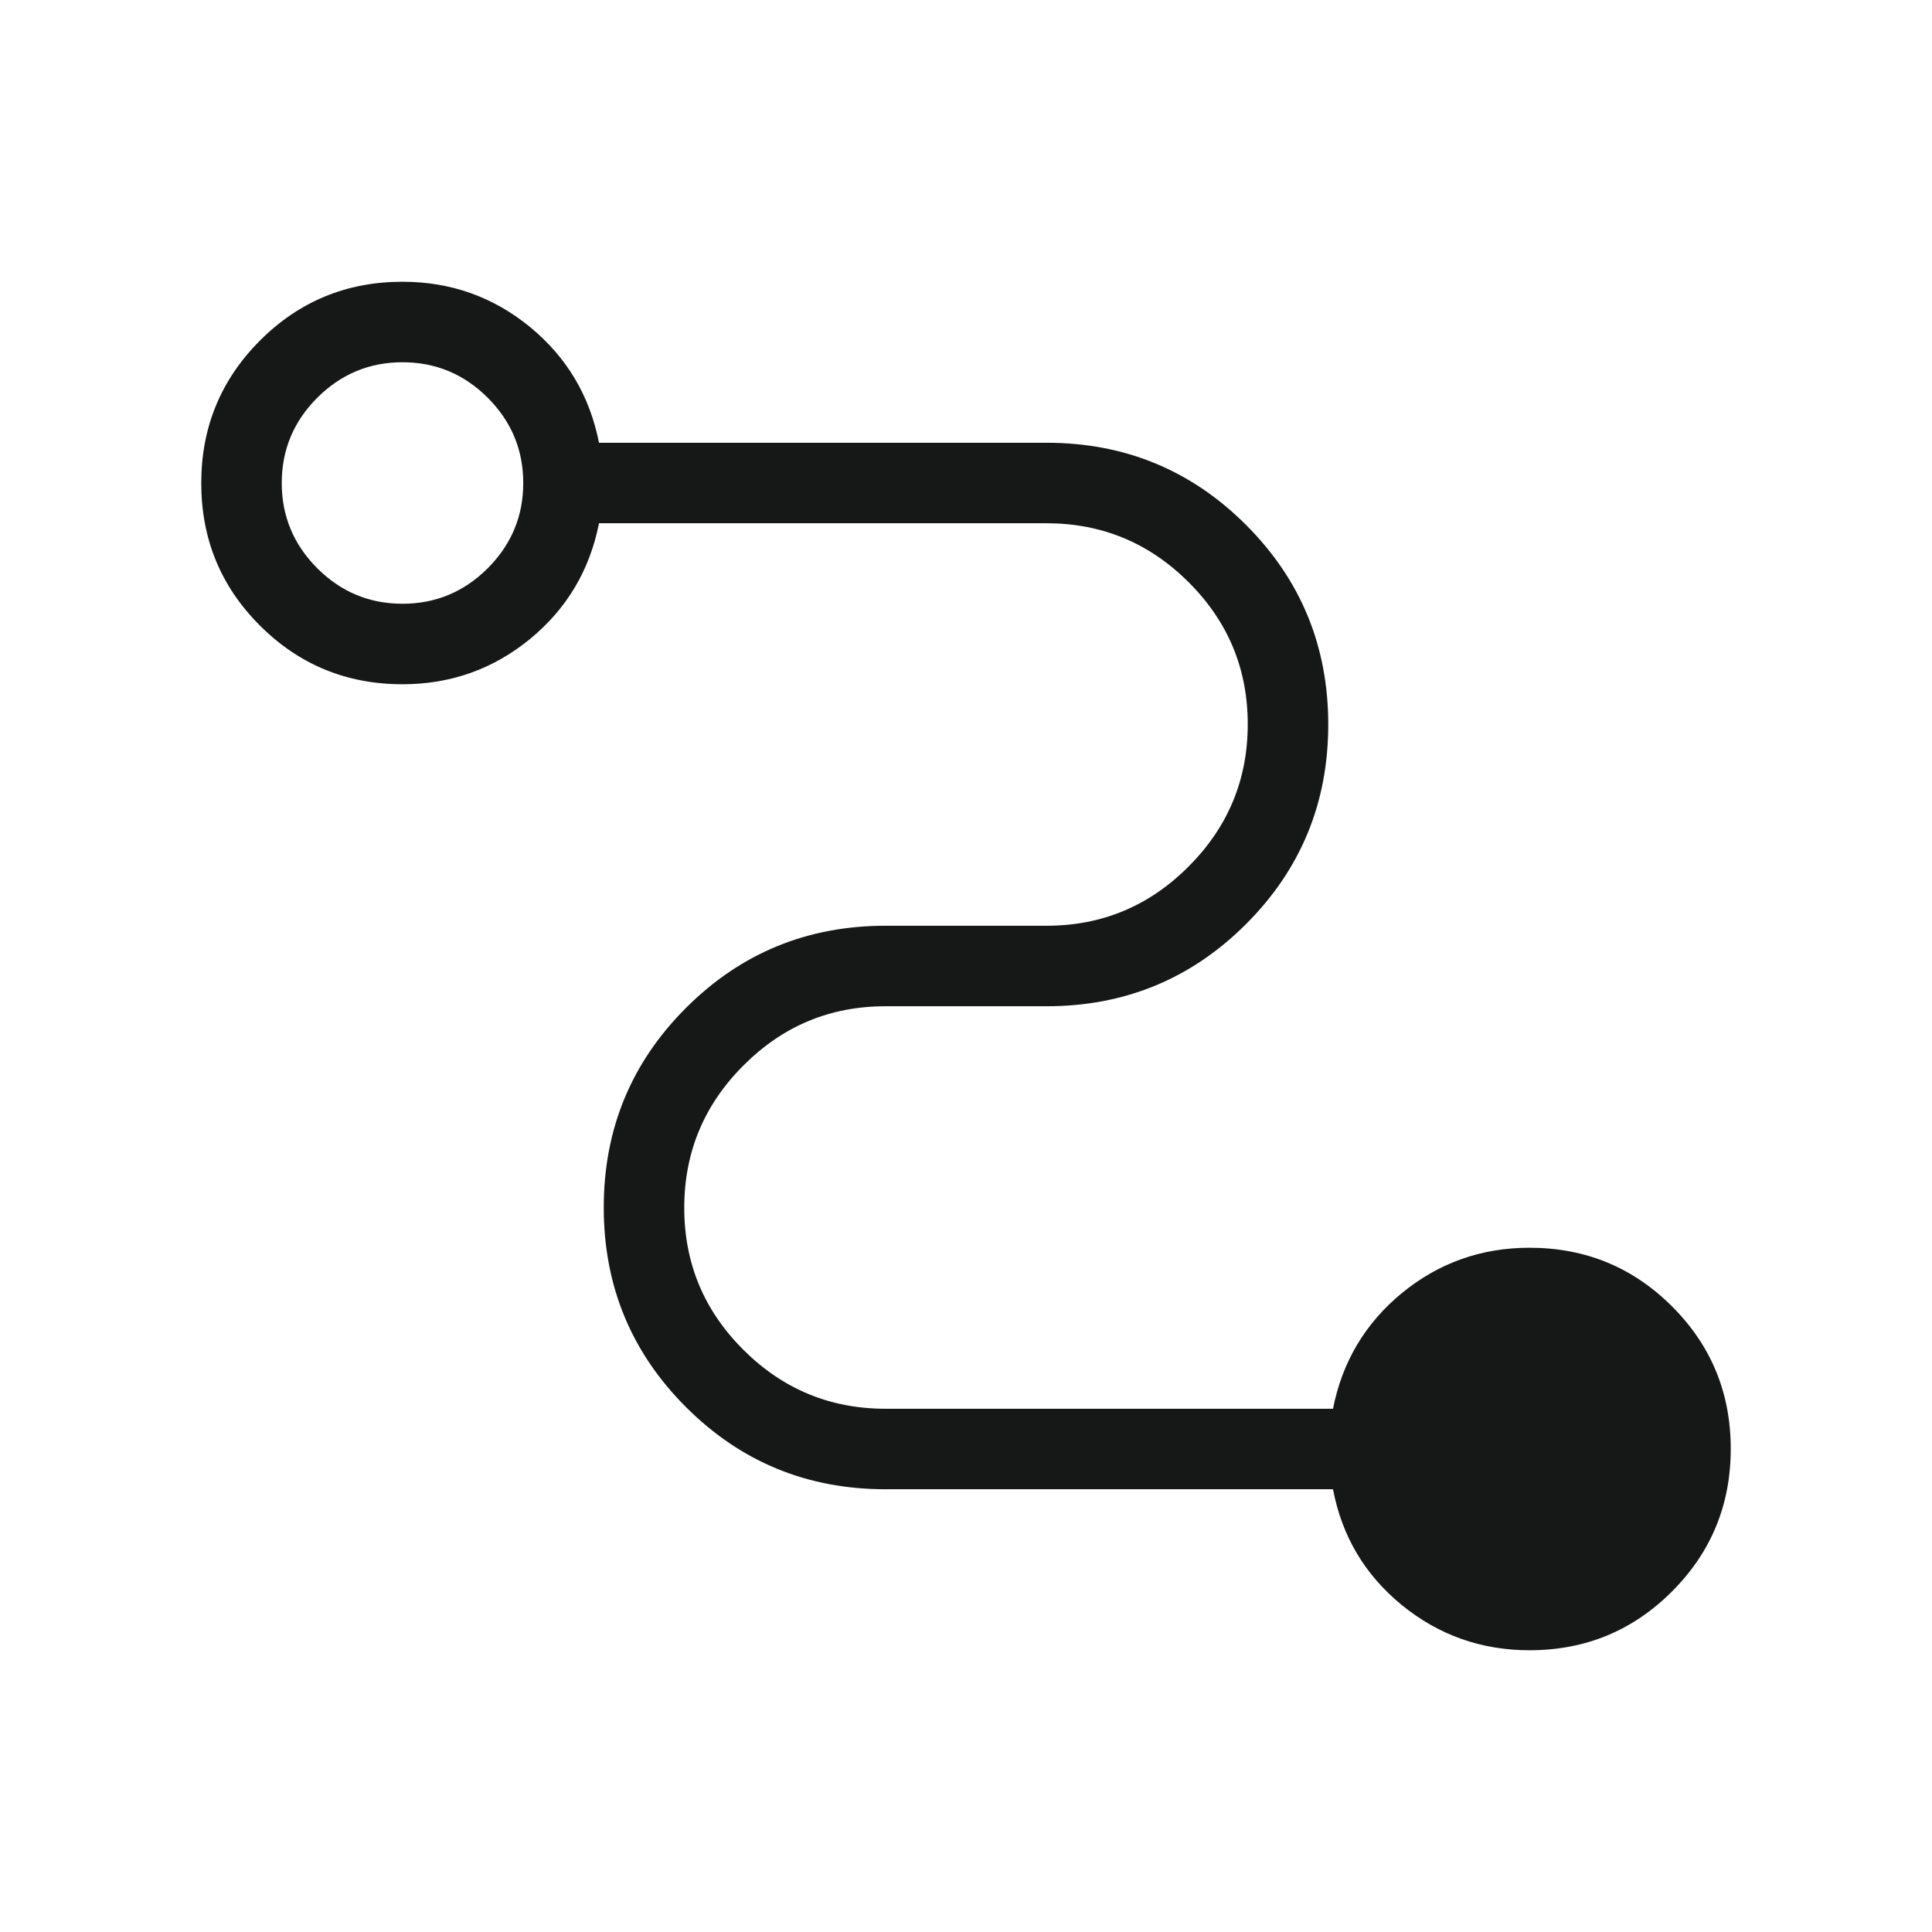 <svg width="24" height="24" viewBox="0 0 24 24" fill="none" xmlns="http://www.w3.org/2000/svg">
<mask id="mask0_5017_26594" style="mask-type:alpha" maskUnits="userSpaceOnUse" x="0" y="0" width="24" height="24">
<rect width="24" height="24" fill="#D9D9D9"/>
</mask>
<g mask="url(#mask0_5017_26594)">
<path d="M19 20.5C18.401 20.5 17.872 20.312 17.413 19.938C16.954 19.562 16.67 19.083 16.559 18.5H11C10.028 18.5 9.202 18.16 8.521 17.479C7.84 16.798 7.5 15.972 7.5 15C7.5 14.028 7.84 13.202 8.521 12.521C9.202 11.84 10.028 11.5 11 11.5H13C13.688 11.5 14.276 11.255 14.765 10.764C15.255 10.274 15.5 9.685 15.5 8.996C15.5 8.308 15.255 7.72 14.765 7.232C14.276 6.744 13.688 6.5 13 6.5H7.441C7.326 7.083 7.041 7.562 6.584 7.938C6.127 8.312 5.599 8.5 5 8.5C4.306 8.5 3.715 8.257 3.229 7.771C2.743 7.286 2.5 6.696 2.5 6.002C2.5 5.308 2.743 4.718 3.229 4.231C3.715 3.744 4.306 3.5 5 3.5C5.599 3.5 6.127 3.688 6.584 4.062C7.041 4.438 7.326 4.917 7.441 5.5H13C13.972 5.5 14.798 5.84 15.479 6.521C16.16 7.202 16.5 8.028 16.5 9C16.5 9.972 16.16 10.798 15.479 11.479C14.798 12.16 13.972 12.5 13 12.5H11C10.312 12.5 9.724 12.745 9.235 13.236C8.745 13.726 8.5 14.315 8.5 15.004C8.5 15.692 8.745 16.28 9.235 16.768C9.724 17.256 10.312 17.5 11 17.5H16.559C16.674 16.917 16.959 16.438 17.416 16.062C17.873 15.688 18.401 15.5 19 15.5C19.695 15.5 20.285 15.743 20.771 16.229C21.257 16.714 21.5 17.304 21.5 17.998C21.5 18.692 21.257 19.282 20.771 19.769C20.285 20.256 19.695 20.5 19 20.5ZM5 7.5C5.412 7.5 5.764 7.353 6.059 7.059C6.353 6.764 6.5 6.412 6.5 6C6.5 5.588 6.353 5.236 6.059 4.941C5.764 4.647 5.412 4.5 5 4.5C4.588 4.5 4.236 4.647 3.941 4.941C3.647 5.236 3.5 5.588 3.5 6C3.5 6.412 3.647 6.764 3.941 7.059C4.236 7.353 4.588 7.5 5 7.5Z" fill="#161717"/>
</g>
</svg>
